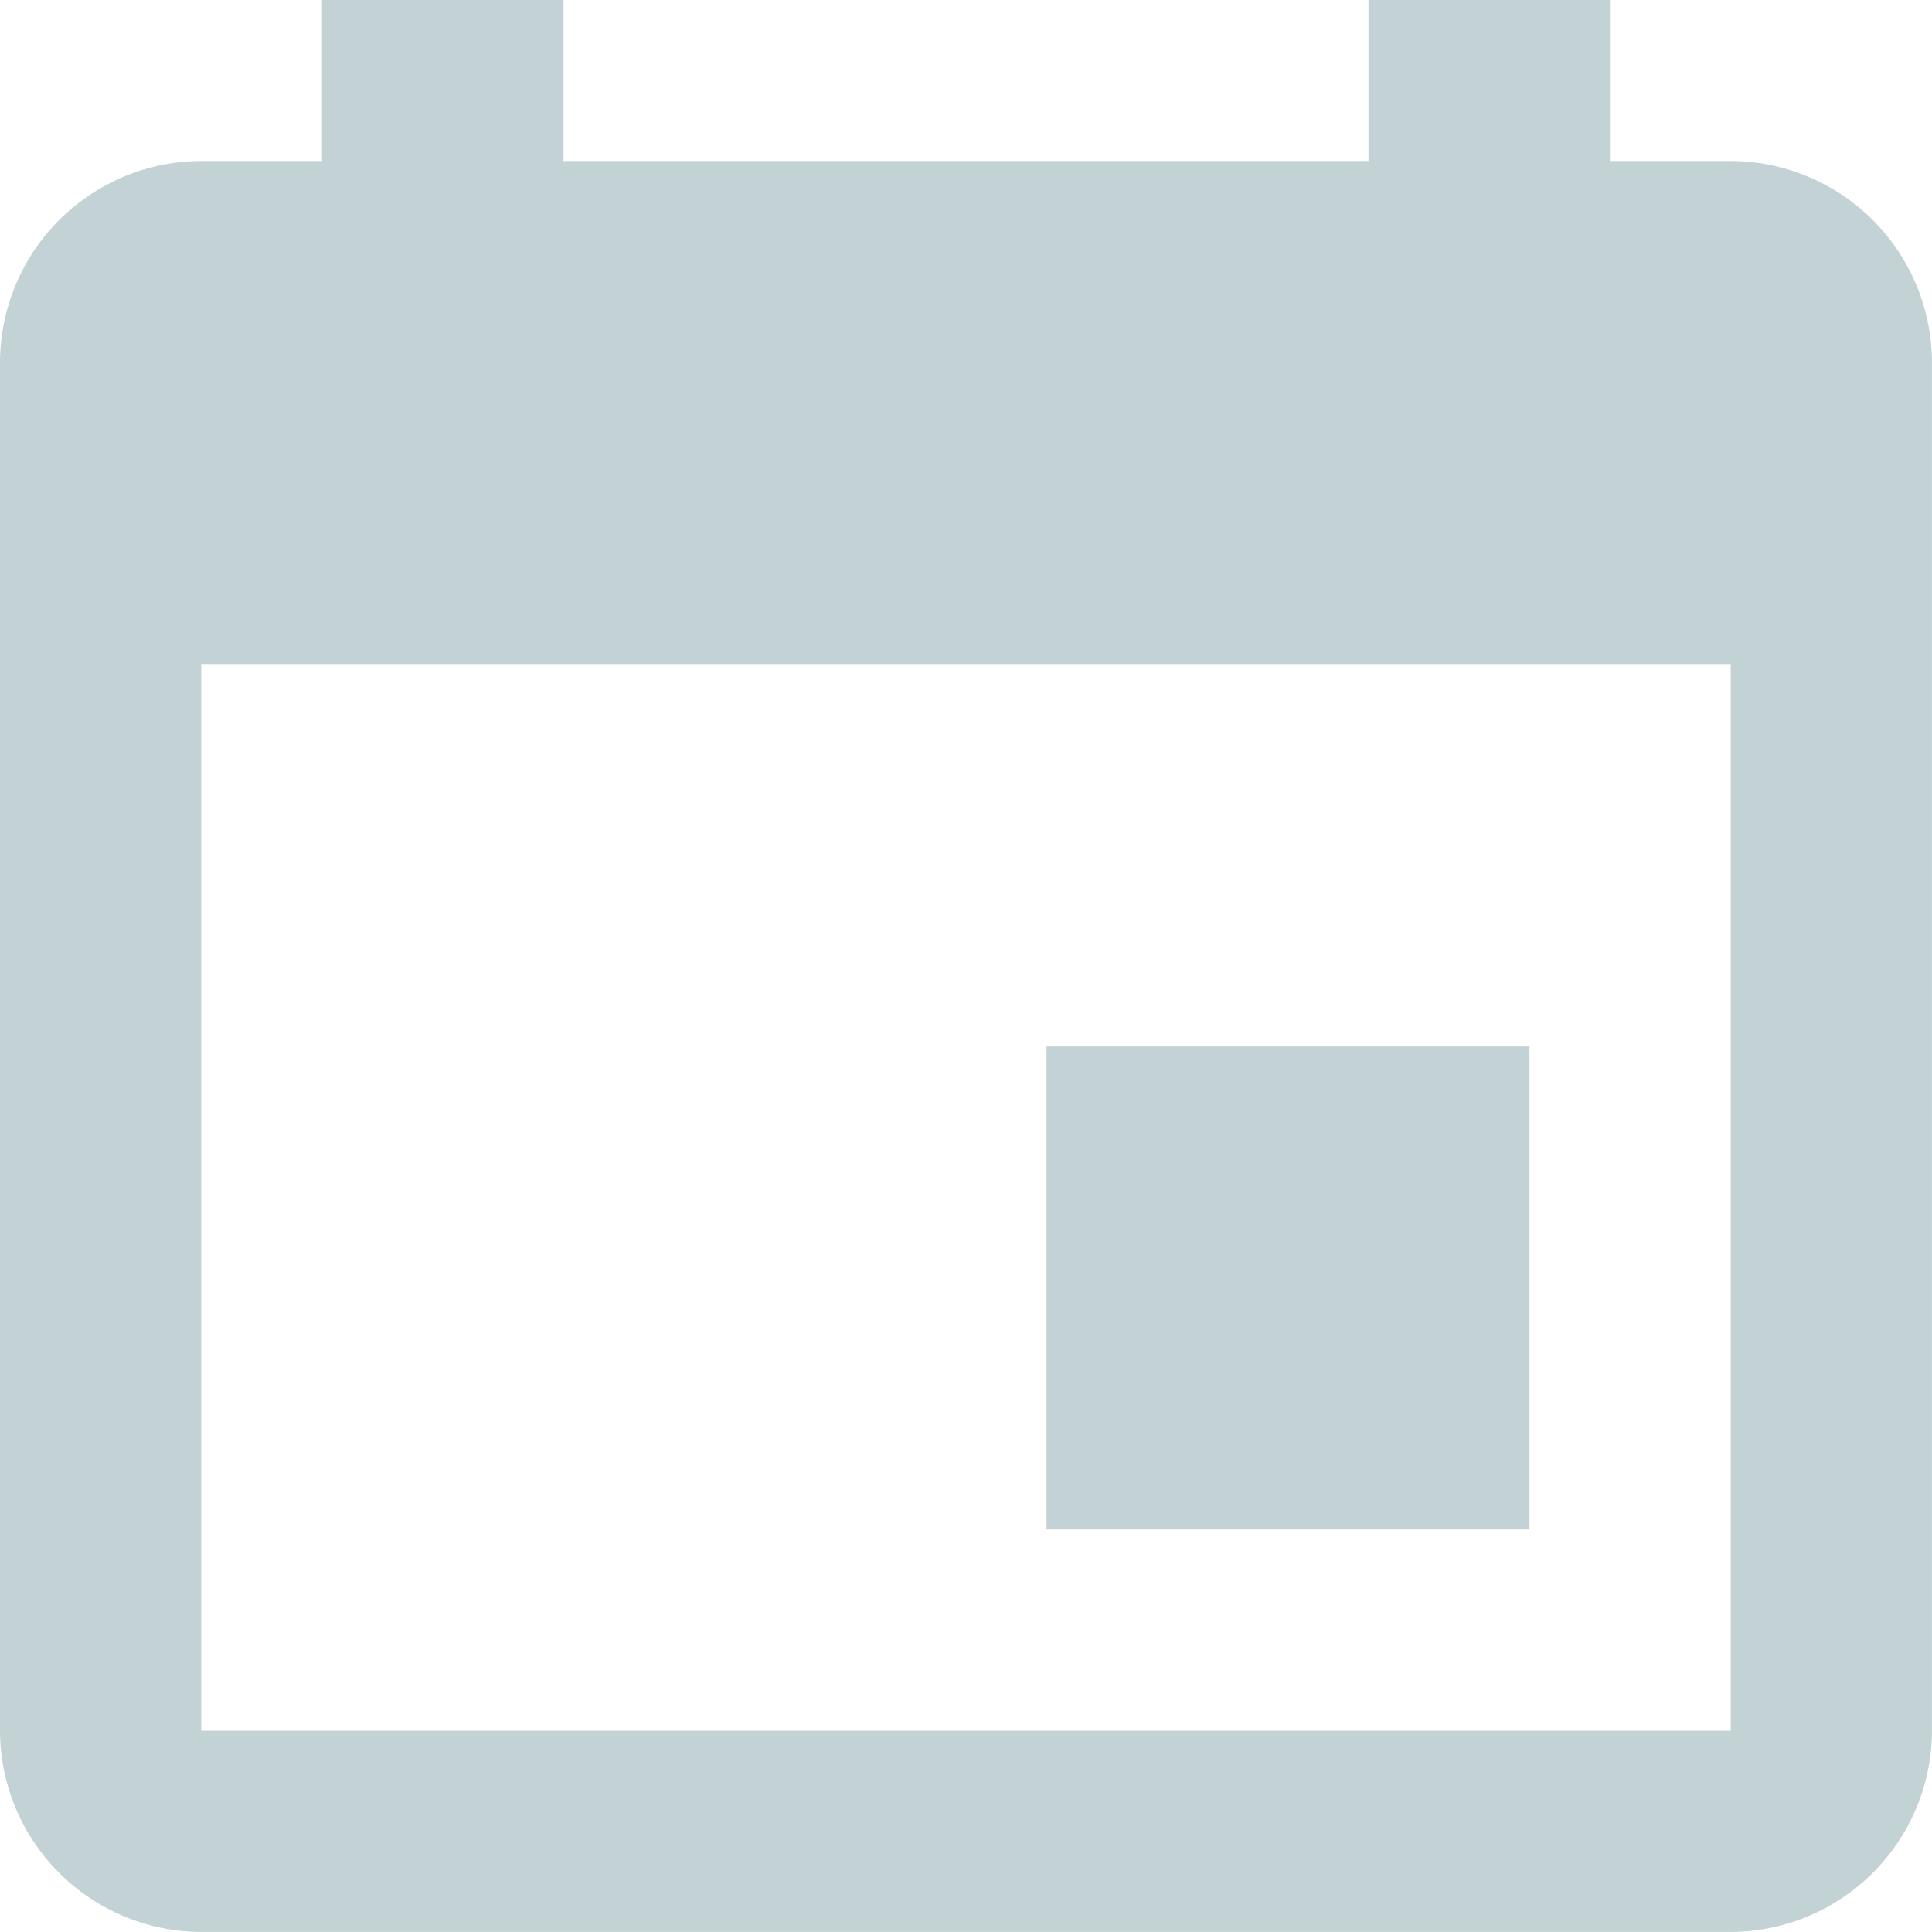 <svg xmlns="http://www.w3.org/2000/svg" width="46.801" height="46.8" viewBox="0 0 46.801 46.8">
  <path id="Icon_ionic-md-calendar" data-name="Icon ionic-md-calendar" d="M41.551,29.85h-11.7v11.7h11.7ZM37.651,4.5V8.4h-19.5V4.5H12.3V8.4H9.375A4.889,4.889,0,0,0,4.5,13.275v33.15A4.889,4.889,0,0,0,9.375,51.3H46.426A4.889,4.889,0,0,0,51.3,46.425V13.275A4.889,4.889,0,0,0,46.426,8.4H43.5V4.5Zm8.775,41.925H9.375V20.587H46.426Z" transform="translate(-4.5 -4.5)" fill="#c3d2d4"/>
</svg>

